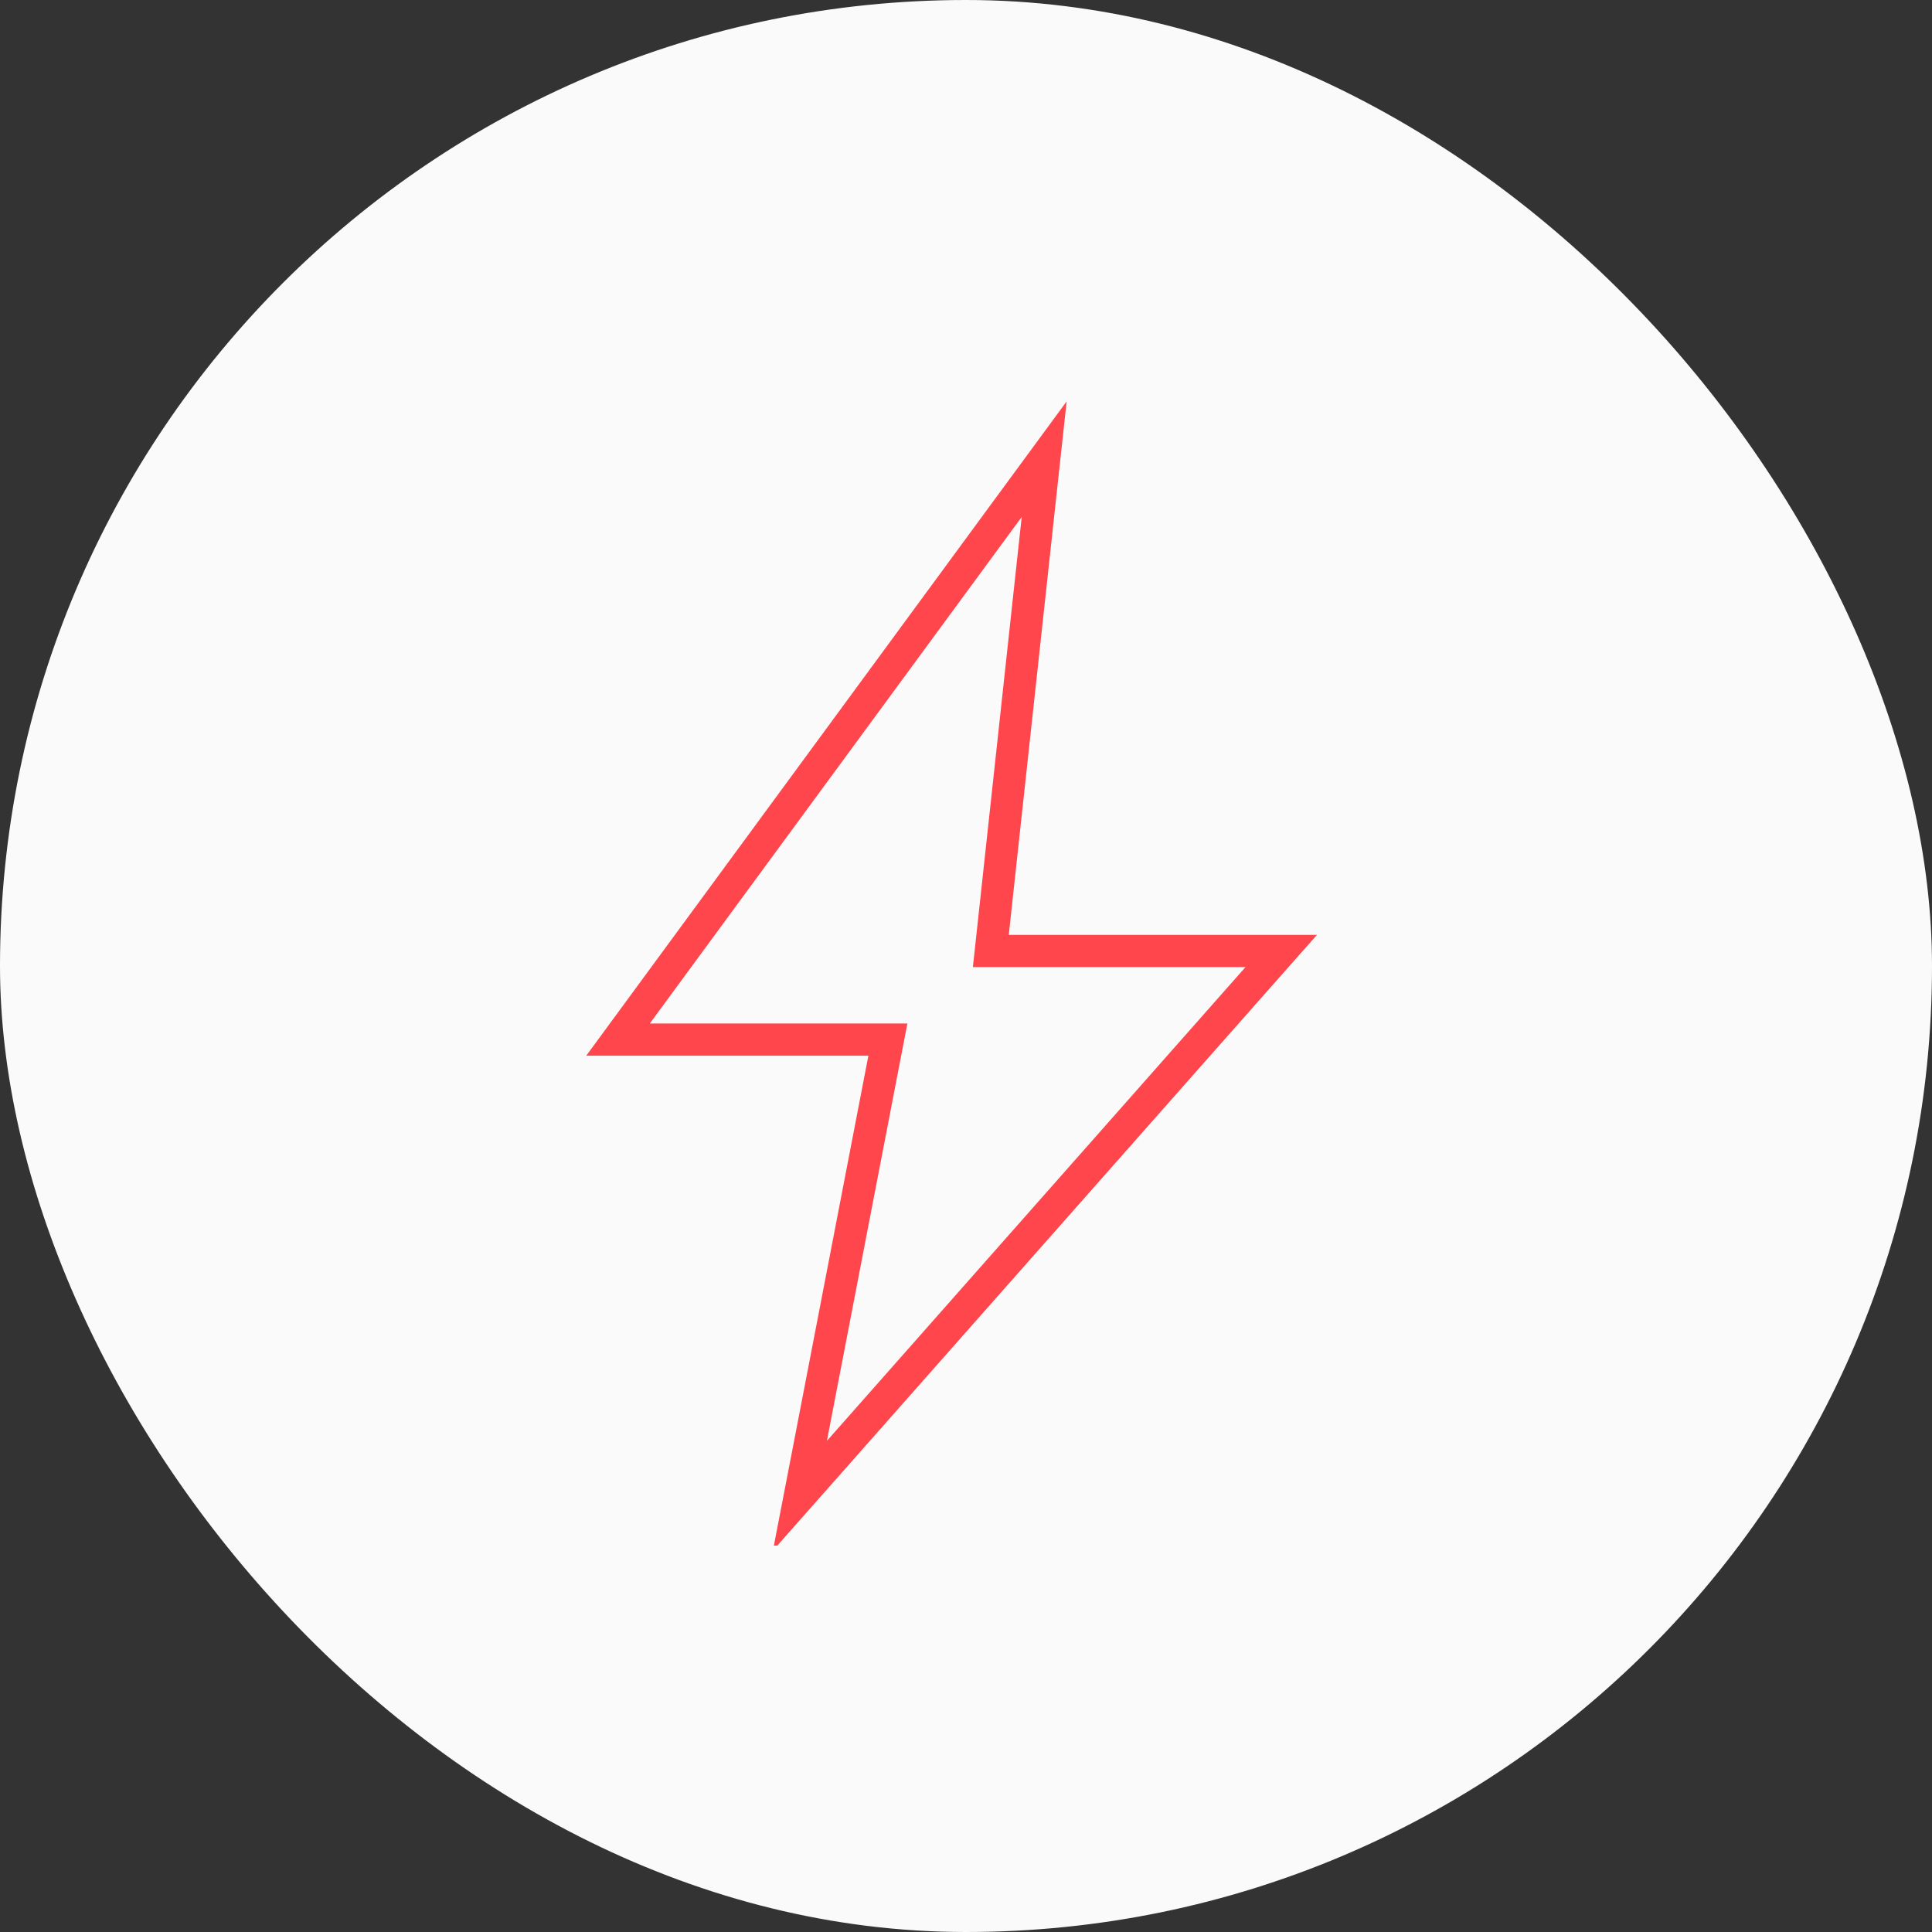 <svg width="60" height="60" viewBox="0 0 60 60" fill="none" xmlns="http://www.w3.org/2000/svg">
<rect x="0" y="0" width="60" height="60" fill="#333333" stroke="none"/>
<rect width="60" height="60" rx="30" fill="#FAFAFA"/>
<g clip-path="url(#clip0_110_21894)">
<path d="M32.227 16.109L32.428 14.26L31.327 15.759L19.778 31.489L19.194 32.285L20.181 32.285L27.574 32.286L25.189 44.654L24.842 46.451L26.055 45.079L39.055 30.365L39.79 29.534L38.681 29.534L30.771 29.534L32.227 16.109Z" stroke="#FF464C"/>
</g>
<defs>
<clipPath id="clip0_110_21894">
<rect width="36" height="36" fill="white" transform="translate(12 12)"/>
</clipPath>
</defs>
</svg>
